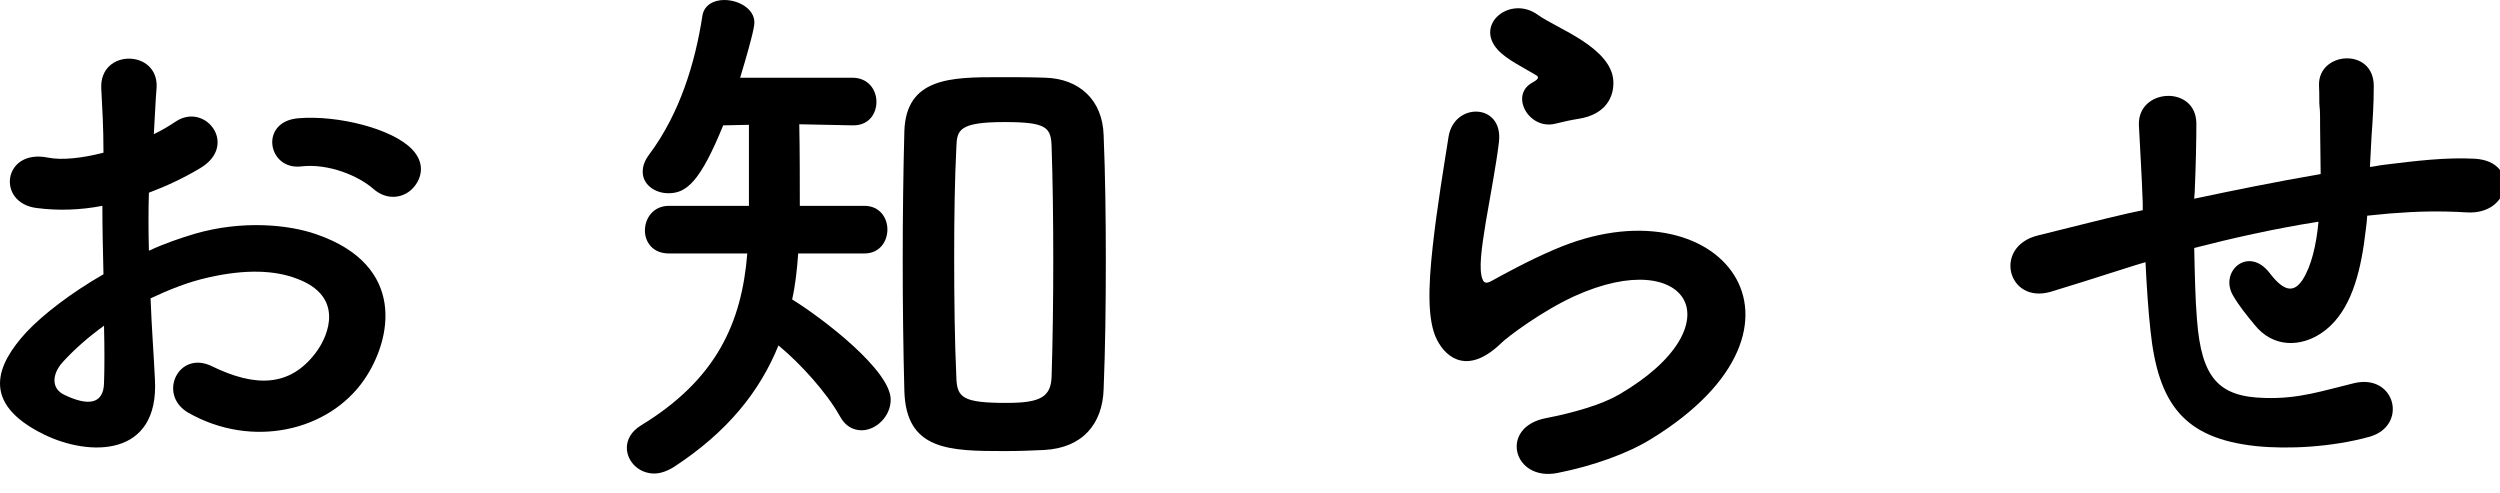 <?xml version="1.0" encoding="utf-8"?>
<!-- Generator: Adobe Illustrator 16.0.4, SVG Export Plug-In . SVG Version: 6.00 Build 0)  -->
<!DOCTYPE svg PUBLIC "-//W3C//DTD SVG 1.1//EN" "http://www.w3.org/Graphics/SVG/1.1/DTD/svg11.dtd">
<svg version="1.1" id="レイヤー_1" xmlns="http://www.w3.org/2000/svg" xmlns:xlink="http://www.w3.org/1999/xlink" x="0px"
	 y="0px" width="137px" height="27px" viewBox="0 0 137 27" enable-background="new 0 0 137 27" xml:space="preserve">
<g>
	<path d="M8.49,20.789c0.24,4.29-3.6,4.229-6.06,3.03c-3.57-1.74-2.58-3.87-0.99-5.61c0.93-0.99,2.46-2.16,4.23-3.18
		c-0.03-1.26-0.06-2.55-0.06-3.75c-1.23,0.24-2.46,0.27-3.6,0.12c-2.22-0.27-1.86-3.27,0.63-2.76c0.75,0.149,1.86,0.03,3.03-0.271
		c0-1.41-0.06-2.37-0.12-3.51C5.43,2.64,8.73,2.7,8.58,4.83c-0.06,0.66-0.09,1.62-0.15,2.52c0.45-0.21,0.84-0.45,1.2-0.69
		c1.62-1.08,3.45,1.29,1.35,2.55c-0.9,0.54-1.86,0.99-2.82,1.35c-0.03,0.93-0.03,2.04,0,3.18c0.84-0.39,1.71-0.69,2.52-0.93
		c2.58-0.75,5.13-0.51,6.66,0.03c4.95,1.709,4.14,5.76,2.61,7.979c-1.95,2.82-6.149,3.78-9.629,1.8c-1.71-0.99-0.54-3.45,1.29-2.55
		c2.34,1.14,4.26,1.17,5.7-0.75c0.72-0.96,1.56-3.09-1.05-4.05c-1.17-0.45-2.76-0.54-4.86-0.06c-1.08,0.24-2.13,0.66-3.15,1.14
		C8.31,17.939,8.43,19.499,8.49,20.789z M3.45,19.829c-0.63,0.69-0.63,1.47,0.06,1.8c1.29,0.63,2.16,0.54,2.19-0.63
		c0.03-0.81,0.03-1.92,0-3.15C4.83,18.479,4.08,19.139,3.45,19.829z M20.459,10.35c-0.78-0.69-2.43-1.41-3.96-1.23
		c-1.83,0.21-2.31-2.46-0.15-2.64c2.16-0.18,5.16,0.57,6.24,1.71c0.72,0.75,0.54,1.59,0.03,2.13
		C22.109,10.859,21.209,11.009,20.459,10.35z"/>
	<path d="M43.74,13.889c-0.06,0.87-0.15,1.71-0.33,2.52c1.74,1.08,5.4,3.899,5.4,5.49c0,0.93-0.81,1.68-1.59,1.68
		c-0.45,0-0.9-0.21-1.2-0.78c-0.72-1.29-2.16-2.88-3.36-3.87c-1.02,2.521-2.79,4.74-5.729,6.66c-0.39,0.24-0.75,0.36-1.08,0.36
		c-0.87,0-1.5-0.69-1.5-1.41c0-0.45,0.24-0.9,0.78-1.23c4.14-2.52,5.52-5.64,5.82-9.419h-4.29c-0.9,0-1.32-0.63-1.32-1.26
		c0-0.66,0.45-1.35,1.32-1.35h4.38c0-4.44,0-4.44,0-4.44l-1.41,0.03c-1.26,3.09-2.01,3.72-3,3.72c-0.75,0-1.41-0.48-1.41-1.17
		c0-0.3,0.09-0.6,0.36-0.96c1.68-2.25,2.52-5.04,2.91-7.59C38.58,0.27,39.12,0,39.69,0c0.78,0,1.65,0.479,1.65,1.229
		c0,0.15-0.03,0.54-0.78,3.03h6.149c0.87,0,1.32,0.66,1.32,1.32c0,0.66-0.42,1.29-1.26,1.29c-0.03,0-0.03,0-0.06,0L43.8,6.81
		c0.03,1.38,0.03,3.18,0.03,4.47h3.54c0.84,0,1.26,0.66,1.26,1.29c0,0.66-0.42,1.32-1.26,1.32H43.74z M55.079,24.719
		c-3.06,0-5.43-0.03-5.52-3.3c-0.06-2.25-0.09-4.68-0.09-7.11c0-2.459,0.03-4.89,0.09-7.11c0.09-2.939,2.55-2.97,5.16-2.97
		c0.87,0,1.77,0,2.58,0.03c1.83,0.06,3.12,1.2,3.18,3.149c0.09,2.13,0.12,4.5,0.12,6.9s-0.03,4.8-0.12,7.02
		c-0.06,1.89-1.14,3.21-3.24,3.33C56.609,24.688,55.859,24.719,55.079,24.719z M57.719,14.249c0-2.22-0.03-4.41-0.09-6.18
		c-0.03-1.08-0.24-1.38-2.58-1.38c-2.52,0-2.61,0.45-2.64,1.38c-0.09,1.74-0.12,3.87-0.12,6c0,2.34,0.03,4.71,0.12,6.63
		c0.03,1.109,0.39,1.38,2.76,1.38c1.86,0,2.43-0.33,2.46-1.47C57.689,18.719,57.719,16.469,57.719,14.249z"/>
	<path d="M85.35,25.919c-2.43,0.479-3.21-2.49-0.659-3c1.56-0.3,3.09-0.75,4.02-1.29c3.3-1.92,4.199-3.99,3.569-5.19
		c-0.63-1.2-2.819-1.65-5.999-0.21c-1.771,0.81-3.66,2.22-4.021,2.58c-1.77,1.71-2.97,0.87-3.51-0.18s-0.479-2.91-0.24-5.1
		c0.24-2.19,0.631-4.5,0.87-6.03c0.3-1.92,3.03-1.86,2.76,0.3c-0.149,1.26-0.479,2.94-0.72,4.38c-0.24,1.47-0.39,2.58-0.18,3.12
		c0.09,0.24,0.24,0.24,0.51,0.09c0.6-0.33,2.01-1.11,3.42-1.71c9.06-3.93,15.449,4.17,5.31,10.379
		C89.22,24.839,87.33,25.529,85.35,25.919z M85.229,6.779c-1.439,0.36-2.52-1.56-1.26-2.25c0.15-0.09,0.45-0.24,0.24-0.39
		c-0.63-0.39-1.65-0.87-2.13-1.41c-1.29-1.41,0.69-3,2.189-1.92c0.54,0.39,1.561,0.84,2.431,1.41c0.869,0.57,1.649,1.29,1.71,2.19
		c0.06,0.87-0.391,1.86-1.891,2.1C86.13,6.569,85.71,6.659,85.229,6.779z"/>
	<path d="M117.061,14.519c-2.64,0.84-3.779,1.2-4.68,1.47c-2.37,0.69-3.18-2.49-0.689-3.09c1.35-0.33,3.569-0.9,4.89-1.2l0.84-0.18
		v-0.39c-0.06-1.74-0.15-2.97-0.21-4.26c-0.09-2.04,3.12-2.22,3.149-0.12c0,0.96-0.029,2.34-0.09,3.75l-0.029,0.391
		c1.979-0.42,4.47-0.93,6.93-1.351c0-0.899-0.03-1.74-0.03-2.489c0-0.66,0-0.96-0.03-1.2s0-0.51-0.03-1.17c-0.06-1.86,3-2.1,3,0.03
		c0,1.02-0.06,1.89-0.12,2.73c-0.029,0.51-0.06,1.11-0.09,1.71c0.271-0.03,0.511-0.09,0.78-0.12c1.71-0.21,3.39-0.42,4.979-0.33
		c2.46,0.15,1.98,3.09-0.449,2.94c-1.5-0.09-2.7-0.06-4.23,0.06c-0.42,0.03-0.81,0.09-1.229,0.12c-0.03,0.51-0.12,1.05-0.181,1.56
		c-0.3,2.04-0.899,3.9-2.31,4.86c-1.14,0.78-2.67,0.84-3.689-0.45c-0.42-0.51-0.84-1.02-1.17-1.59c-0.78-1.32,0.84-2.76,2.01-1.23
		c0.87,1.14,1.38,0.99,1.8,0.36c0.479-0.75,0.75-1.89,0.87-3.18c-2.49,0.39-4.83,0.93-6.81,1.439c0.029,1.41,0.06,2.85,0.149,3.9
		c0.24,3.24,1.2,4.26,3.72,4.319c1.86,0.061,3.15-0.39,4.89-0.81c2.28-0.54,2.971,2.34,0.841,2.939c-2.07,0.57-4.471,0.69-6.21,0.51
		c-3.93-0.42-5.37-2.28-5.79-6.36c-0.12-1.08-0.21-2.46-0.27-3.72L117.061,14.519z"/>
</g>
</svg>
